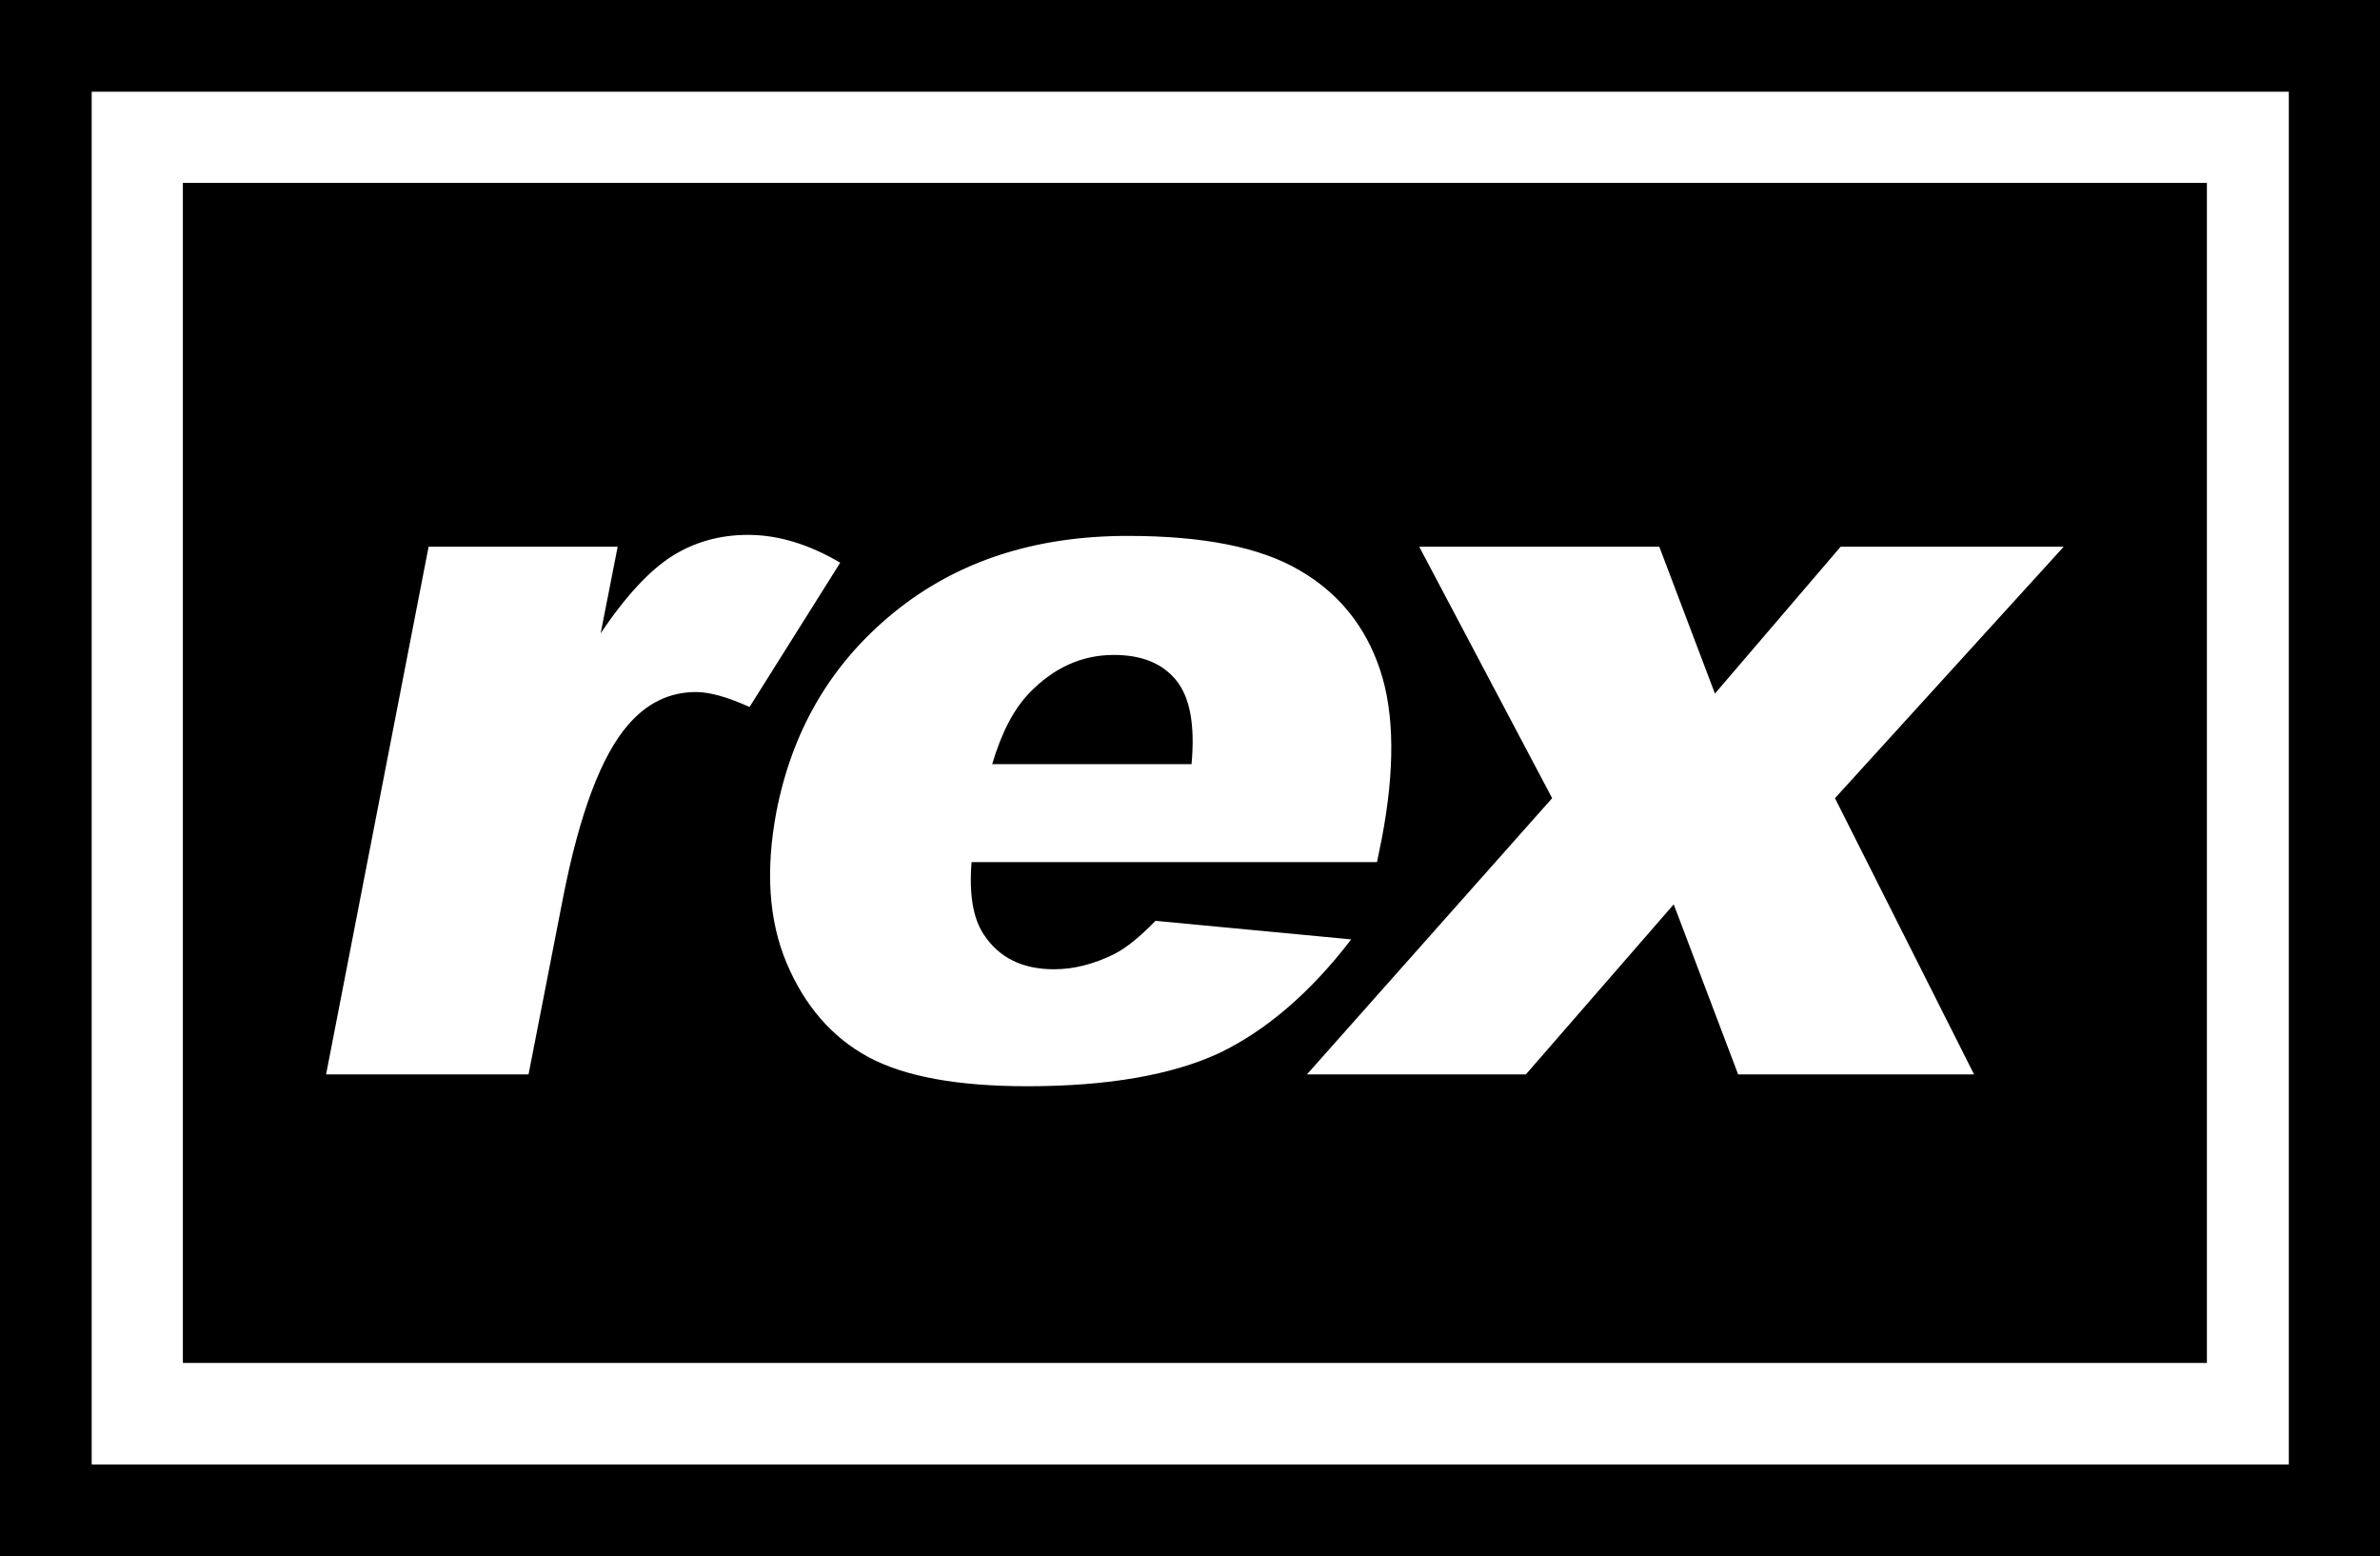 <?xml version="1.0" encoding="UTF-8"?> <svg xmlns="http://www.w3.org/2000/svg" xmlns:xlink="http://www.w3.org/1999/xlink" version="1.1" id="Layer_1" x="0px" y="0px" viewBox="0 0 462 302" style="enable-background:new 0 0 462 302;" xml:space="preserve"> <g> <g> <path d="M228.3,132c-2.7-3.3-6.7-4.9-12.1-4.9c-6.2,0-11.7,2.5-16.4,7.4c-3,3.1-5.4,7.7-7.2,13.8h38.7 C232,140.7,231,135.3,228.3,132z M0,0v9.9v7.9v266.5v7.9v9.9h462v-9.9v-7.9V17.8V9.9V0H0z M444.2,284.2H17.8V17.8h426.5V284.2z M428.4,35.5H35.5v229h392.9V35.5z M135.1,134.3c-5.1,0-9.5,2.1-13.2,6.4c-5.2,6-9.4,17.2-12.6,33.5l-6.7,34.3H63.3l19.9-102.4 h36.7l-3.3,16.8c4.9-7.3,9.6-12.3,13.9-15c4.3-2.7,9.2-4.1,14.7-4.1c5.8,0,11.8,1.8,17.9,5.4l-17.6,28 C141.3,135.3,137.8,134.3,135.1,134.3z M199.4,210.8c-13.6,0-23.9-1.9-30.9-5.7s-12.3-9.9-15.8-18.2c-3.5-8.3-4.1-18.1-2-29.3 c3.1-16,10.7-28.9,22.9-38.8c12.2-9.9,27.3-14.8,45.3-14.8c14.7,0,25.8,2.2,33.4,6.7c7.6,4.4,12.8,10.9,15.6,19.3 c2.8,8.4,2.9,19.4,0.3,32.9l-0.9,4.4h-78.7c-0.5,6.3,0.3,11,2.4,14.1c2.9,4.4,7.4,6.7,13.6,6.7c3.9,0,7.7-1,11.6-2.9 c2.4-1.2,5.1-3.4,8.1-6.5l38,3.6c-7.9,10.3-16.5,17.7-25.7,22.1C227.5,208.6,215.1,210.8,199.4,210.8z M383.2,208.5h-45.8 l-12.5-33l-28.7,33h-42.5l47.6-53.6l-25.8-48.8h46.6l10.8,28.5l24.4-28.5h43.3l-44.4,48.8L383.2,208.5z"></path> </g> </g> </svg> 